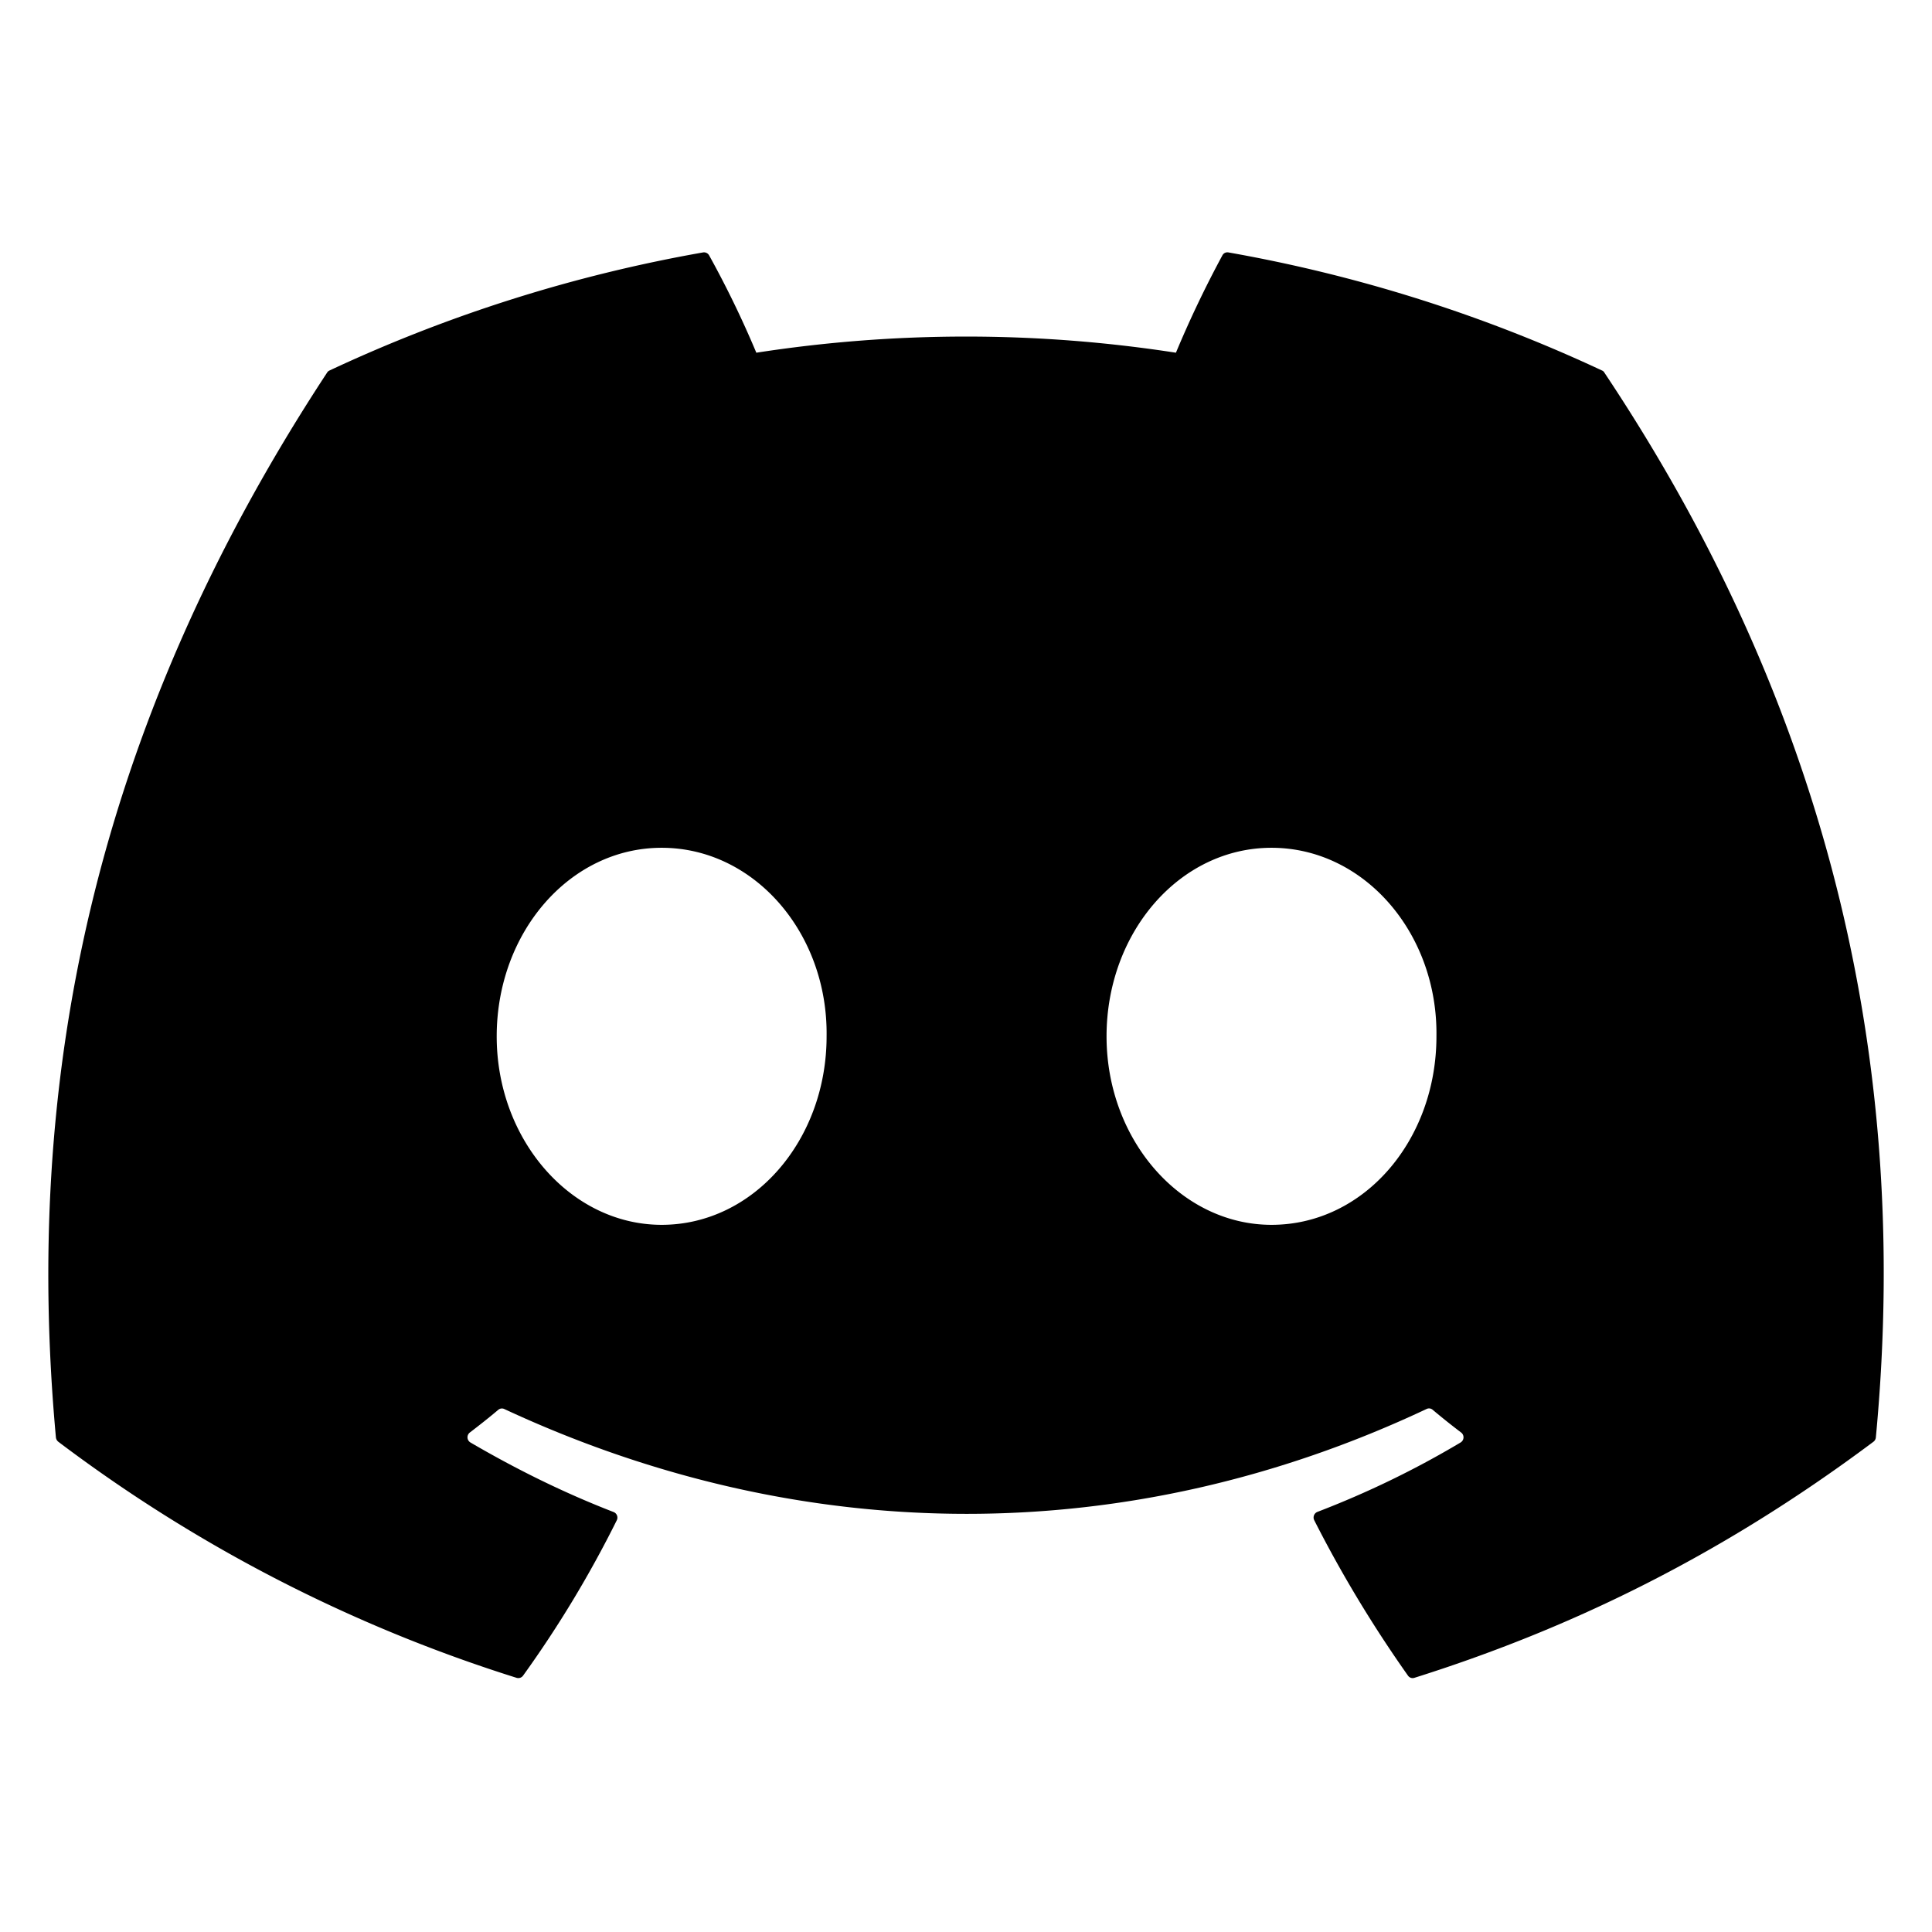 <svg data-bbox="0.8 4.179 30.4 23.615" xmlns="http://www.w3.org/2000/svg" viewBox="0 0 32 32" height="32" width="32" data-type="color">
            <path fill="#000000" d="M26.535 6.137a24.726 24.726 0 0 0-6.188-1.956.093.093 0 0 0-.1.048 17.901 17.901 0 0 0-.77 1.613 22.714 22.714 0 0 0-6.95 0 16.476 16.476 0 0 0-.782-1.613.097.097 0 0 0-.1-.048 24.658 24.658 0 0 0-6.188 1.956.089.089 0 0 0-.04.036c-3.941 6-5.021 11.854-4.491 17.634a.107.107 0 0 0 .04.073 25.028 25.028 0 0 0 7.59 3.91.097.097 0 0 0 .107-.035 18.428 18.428 0 0 0 1.553-2.575.099.099 0 0 0-.053-.136c-.827-.32-1.614-.71-2.371-1.152a.1.1 0 0 1-.01-.165c.16-.122.319-.248.471-.376a.093.093 0 0 1 .098-.014c4.975 2.316 10.362 2.316 15.278 0a.092.092 0 0 1 .1.013c.152.128.311.255.472.377a.1.1 0 0 1-.009.165c-.757.451-1.544.832-2.372 1.15a.1.1 0 0 0-.052.138c.457.901.978 1.76 1.552 2.573.024.035.067.05.107.037 2.484-.783 5.002-1.964 7.603-3.91a.1.1 0 0 0 .04-.072c.633-6.683-1.063-12.488-4.495-17.634a.078.078 0 0 0-.04-.037zm-15.576 14.15c-1.498 0-2.732-1.401-2.732-3.122 0-1.721 1.21-3.123 2.732-3.123 1.534 0 2.756 1.414 2.732 3.123 0 1.721-1.21 3.122-2.732 3.122zm10.101 0c-1.498 0-2.732-1.401-2.732-3.122 0-1.721 1.21-3.123 2.732-3.123 1.534 0 2.756 1.414 2.732 3.123 0 1.721-1.198 3.122-2.732 3.122z" data-color="1"></path>

</svg>